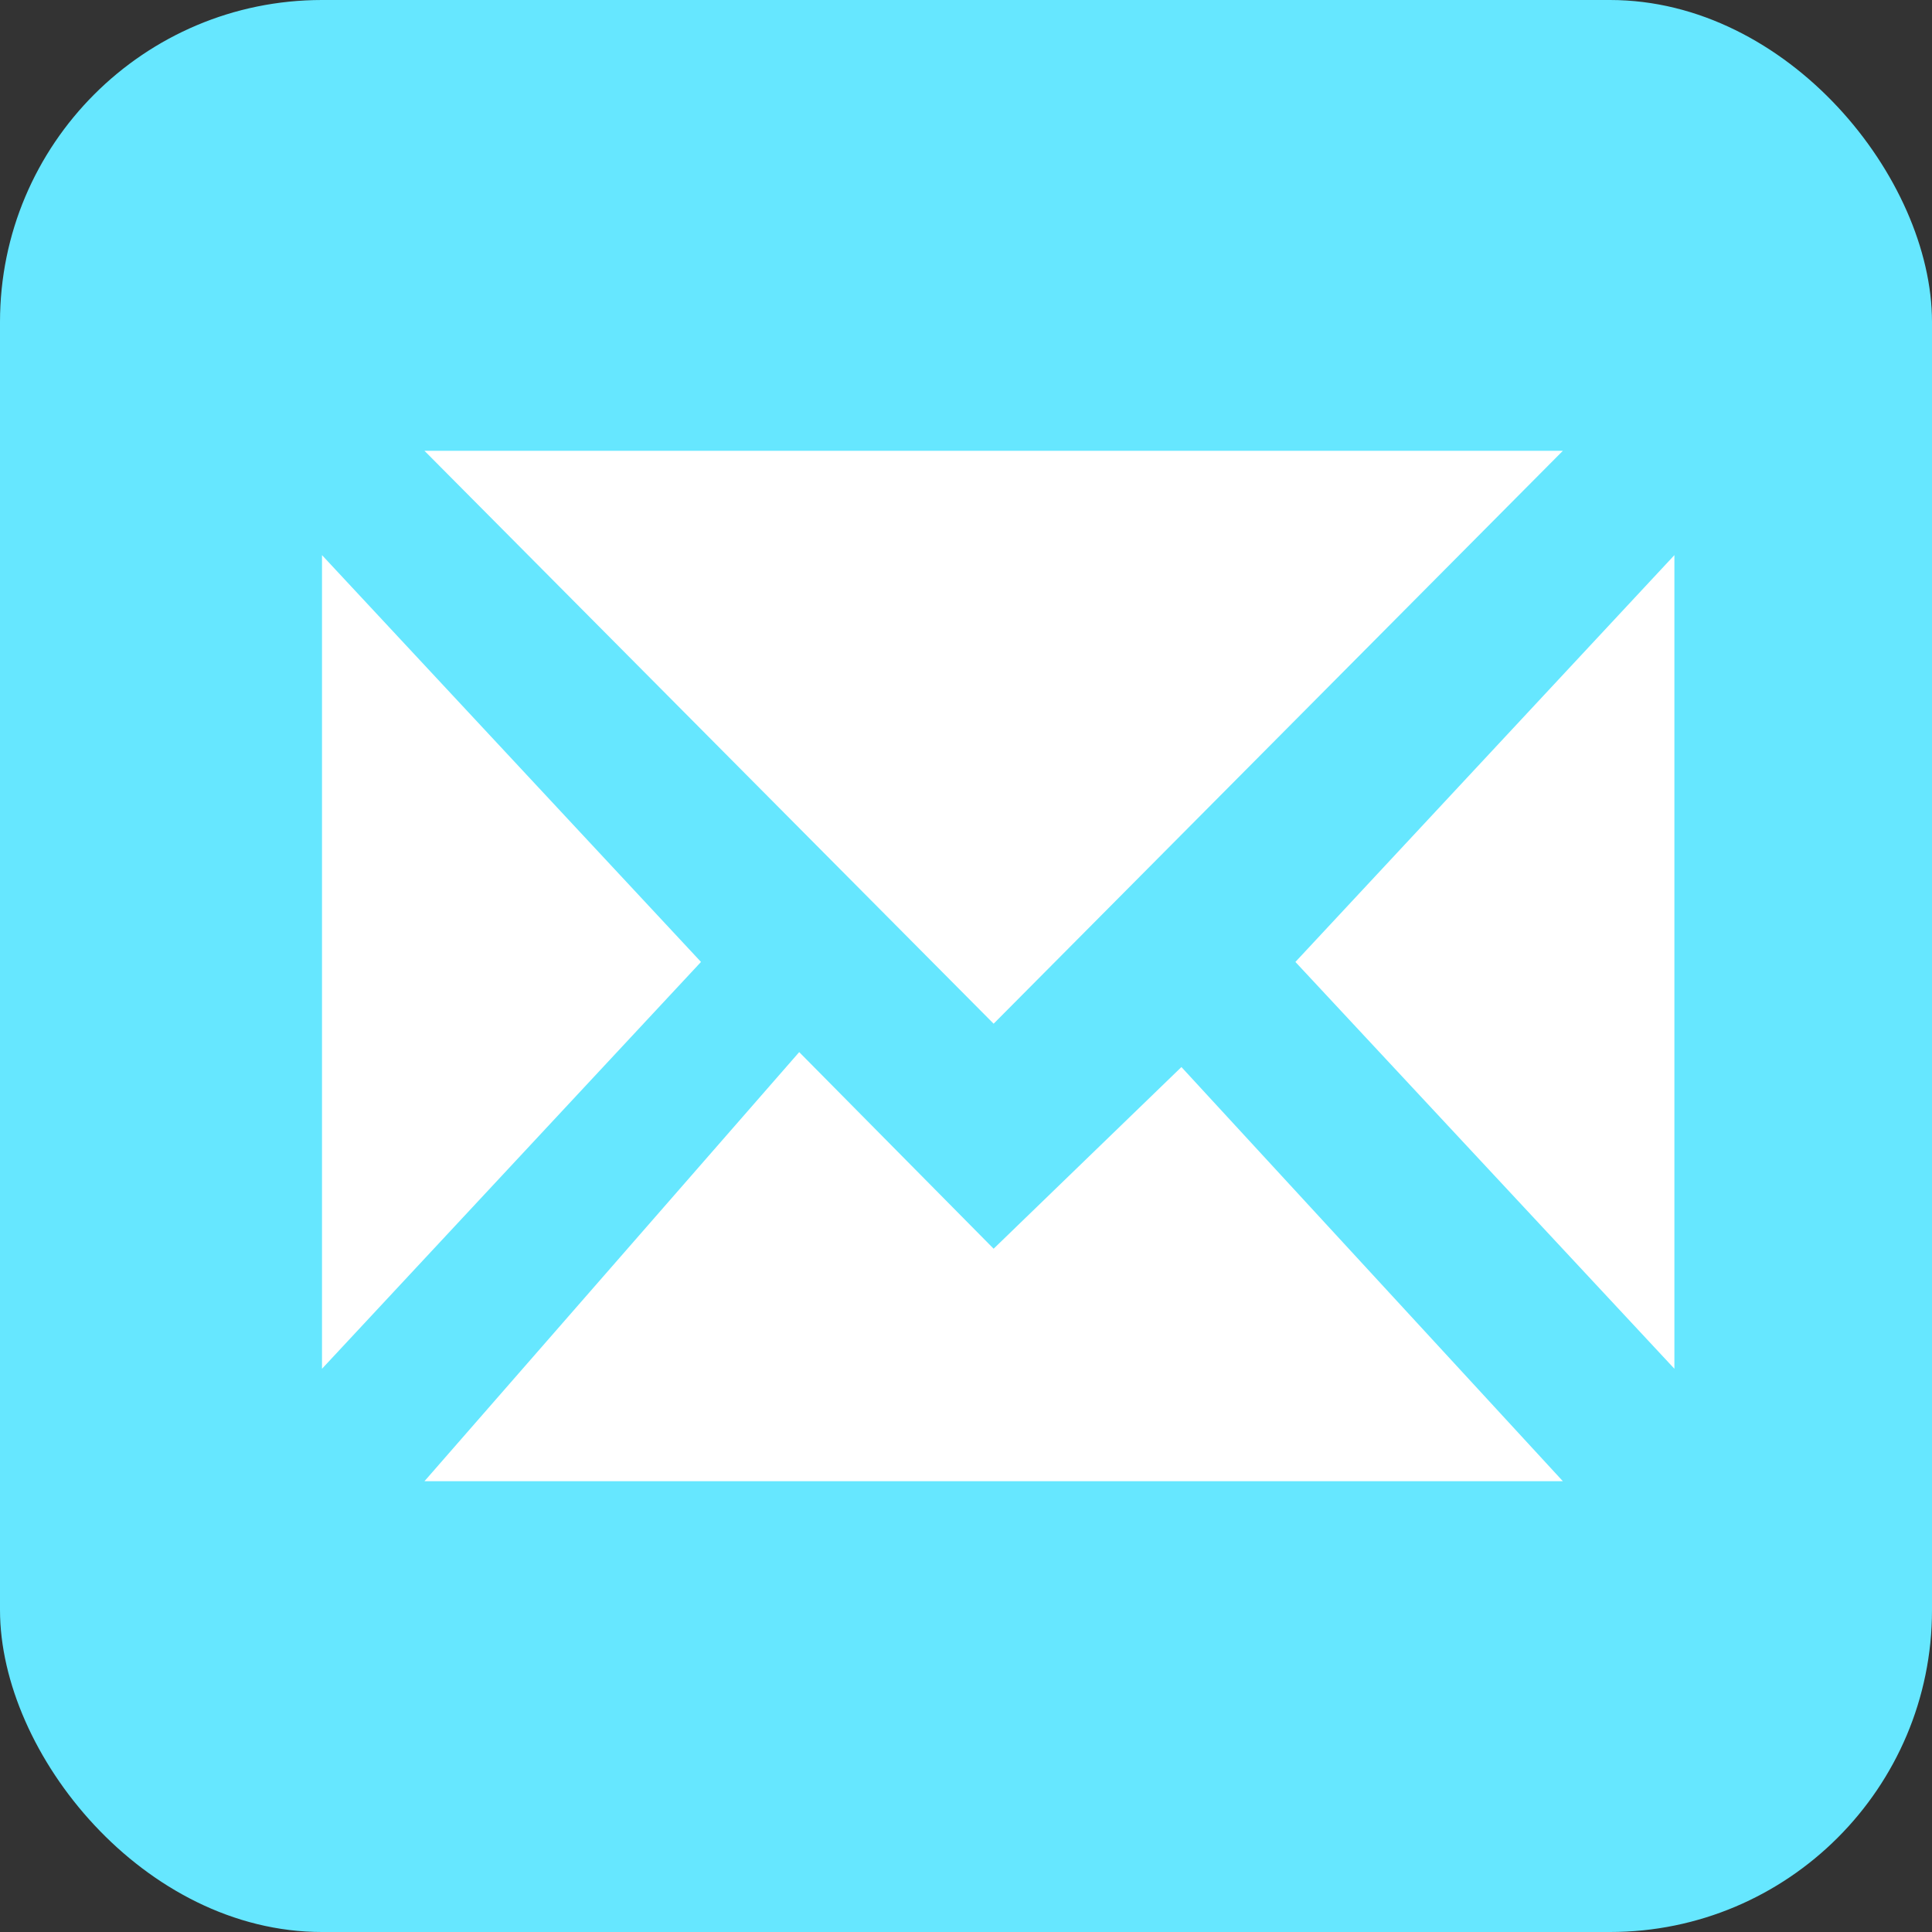 <?xml version="1.0" encoding="UTF-8"?>
<svg xmlns="http://www.w3.org/2000/svg" xmlns:xlink="http://www.w3.org/1999/xlink" width="30px" height="30px" viewBox="0 0 30 30" version="1.1">
  <rect x="0" y="0" width="30" height="30" fill="#333333" stroke="none"/>
  <title>icon-map-posta</title>
  <g id="Page-1" stroke="none" stroke-width="1" fill="none" fill-rule="evenodd">
    <g id="HD-03-Lokalita" transform="translate(-70, -2226)">
      <g id="icon-map-posta" transform="translate(70, 2226)">
        <rect id="Rectangle-Copy-6" fill="#66E7FF" x="0" y="0" width="30" height="30" rx="5"></rect>
        <path d="M12.41,16.337 L15.429,19.39 L18.345,16.569 L24.268,23 L6.591,23 L12.41,16.337 Z M26,8.62 L26,21.254 L20.115,14.937 L26,8.62 Z M5,8.62 L10.885,14.937 L5,21.254 L5,8.62 Z M24.268,7 L15.429,15.896 L6.591,7 L24.268,7 Z M15.429,19.39 L26,8.281" id="Combined-Shape" fill="#FFFFFF"></path>
      </g>
    </g>
  </g>
</svg>
